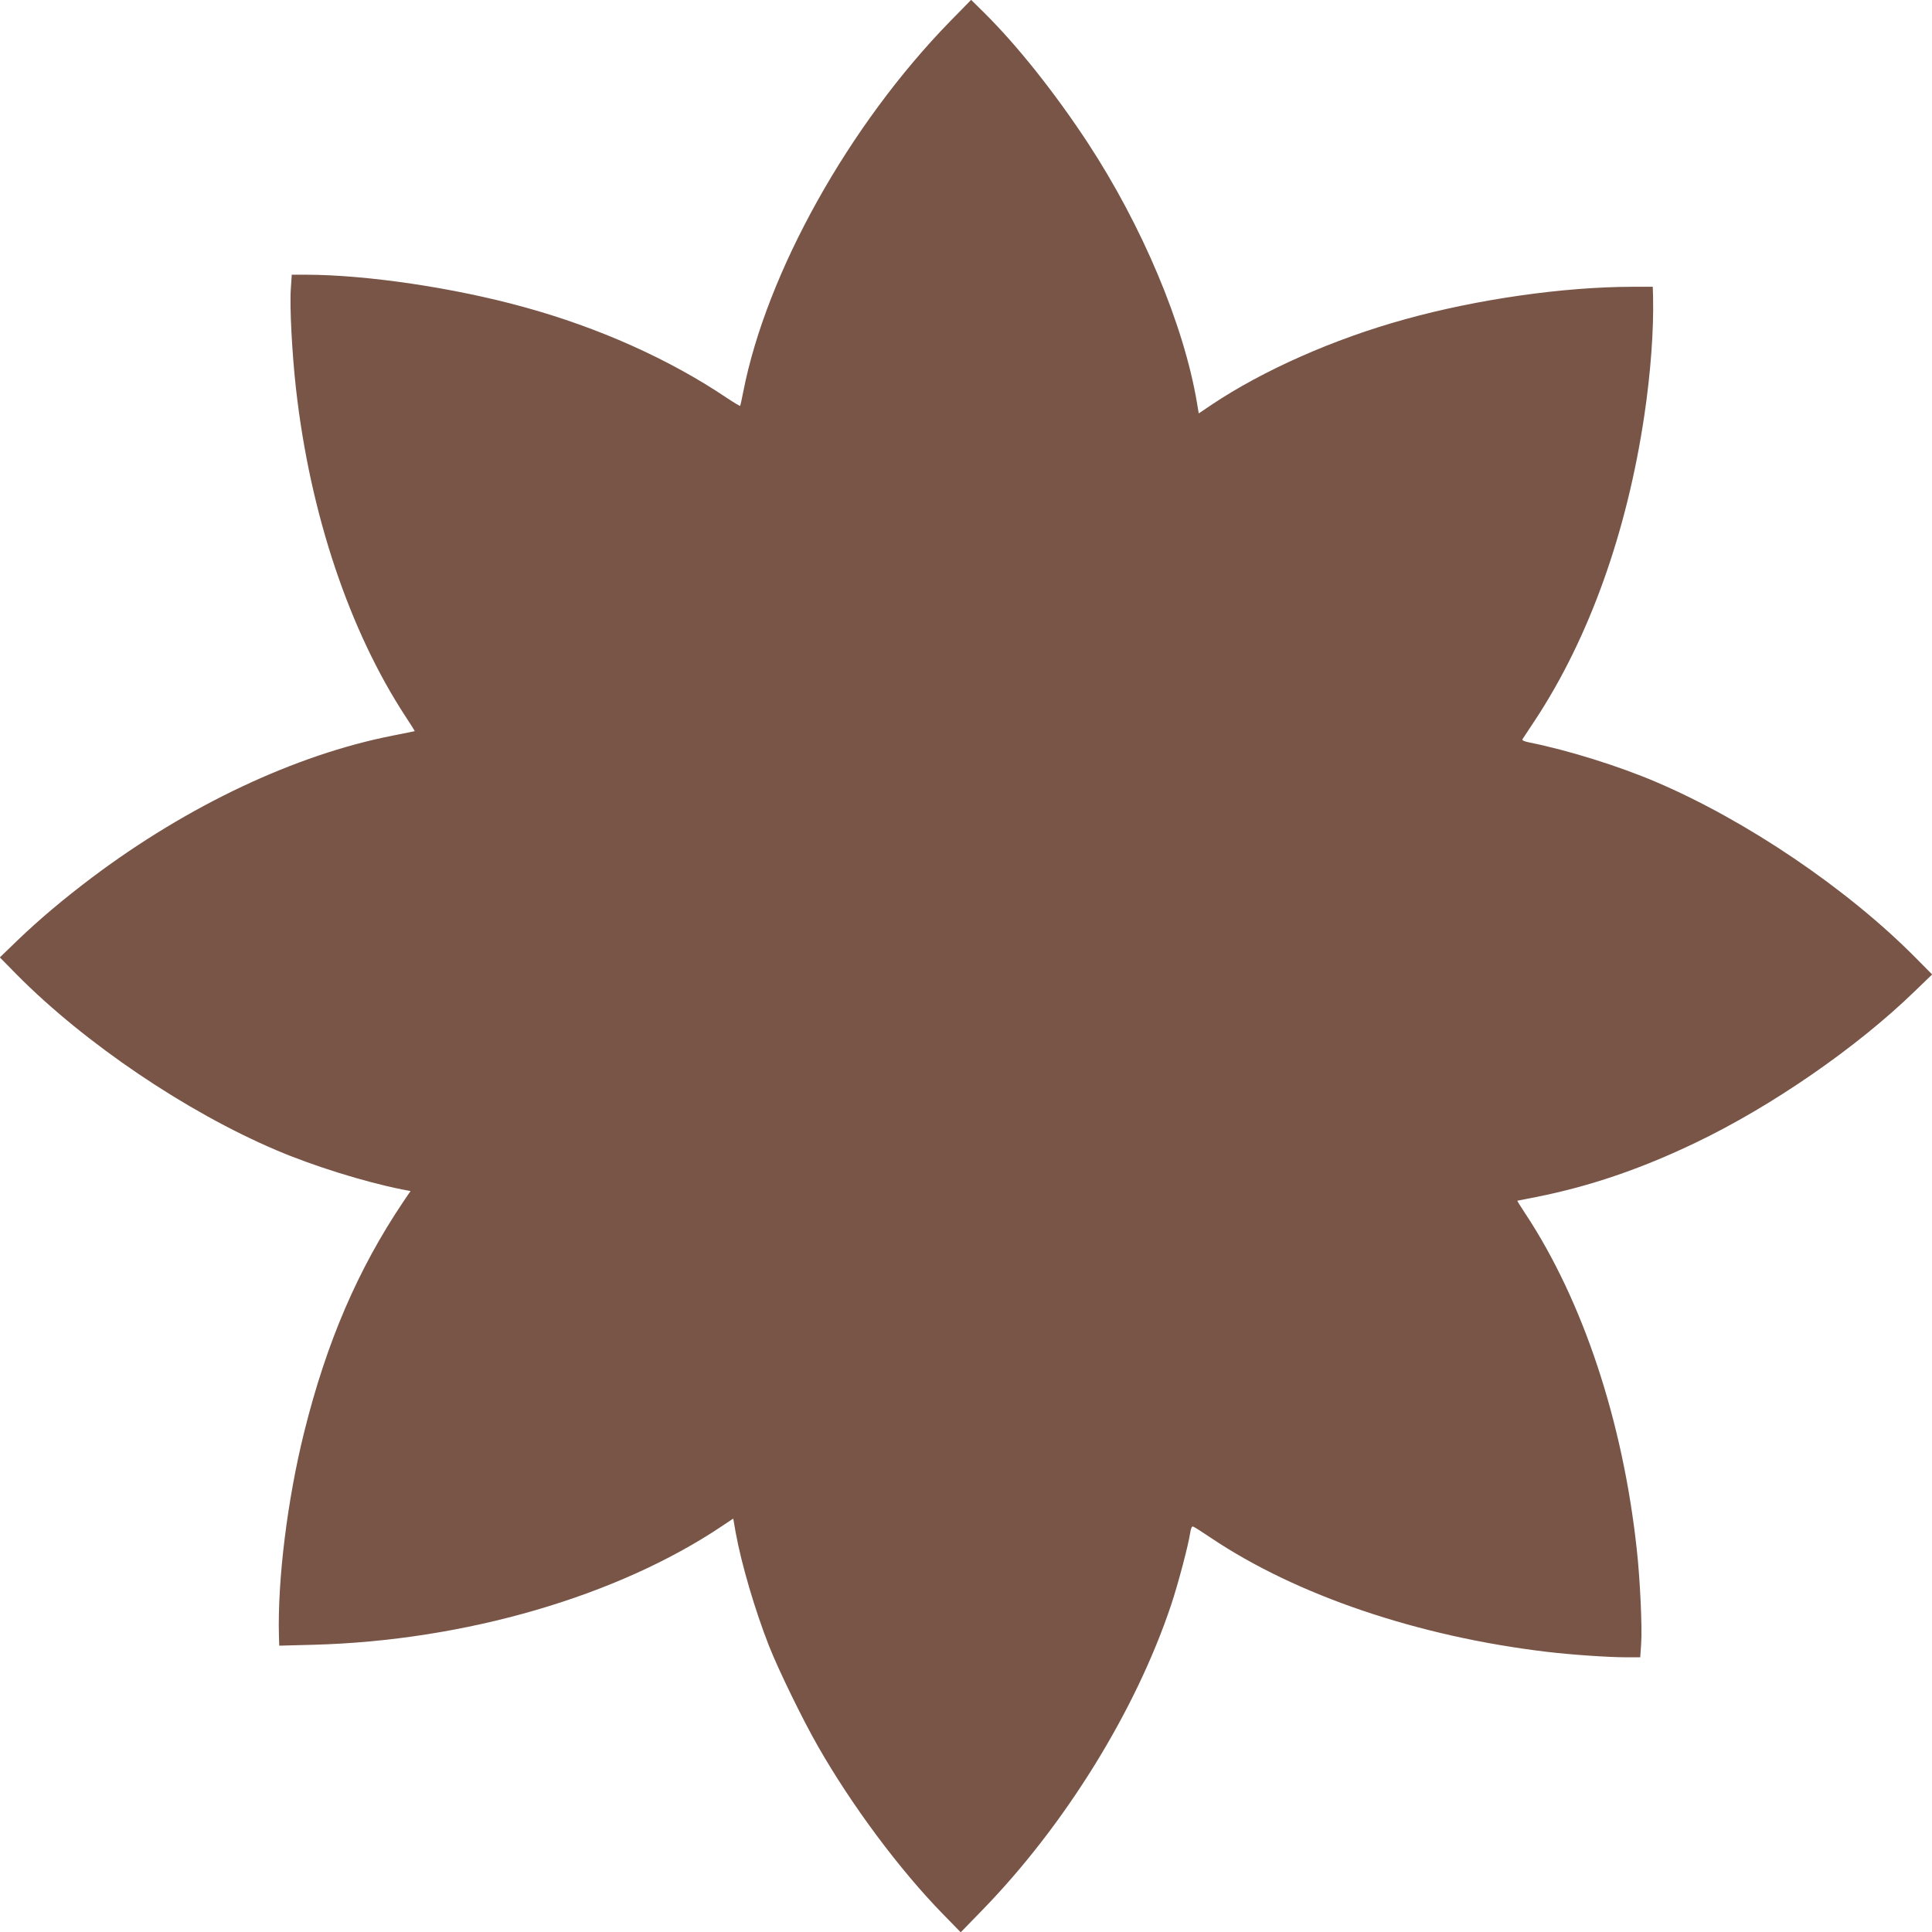 <?xml version="1.0" standalone="no"?>
<!DOCTYPE svg PUBLIC "-//W3C//DTD SVG 20010904//EN"
 "http://www.w3.org/TR/2001/REC-SVG-20010904/DTD/svg10.dtd">
<svg version="1.0" xmlns="http://www.w3.org/2000/svg"
 width="1280pt" height="1280pt" viewBox="0 0 1280 1280"
 preserveAspectRatio="xMidYMid meet">
<g transform="translate(0,1280) scale(0.1,-0.1)"
fill="#795548" stroke="none">
<path d="M6294 12658 c-670 -687 -1216 -1665 -1370 -2455 -9 -48 -19 -90 -20
-92 -2 -2 -42 22 -89 53 -380 256 -849 466 -1345 602 -464 128 -1039 213
-1441 214 l-96 0 -6 -90 c-9 -117 8 -435 34 -665 93 -829 354 -1606 729 -2177
33 -50 59 -92 58 -92 -2 -1 -68 -14 -148 -30 -644 -127 -1353 -461 -1988 -938
-191 -144 -350 -278 -495 -417 l-118 -114 113 -115 c450 -454 1121 -908 1718
-1162 246 -105 583 -210 832 -260 l58 -11 -49 -72 c-300 -447 -506 -925 -655
-1522 -112 -449 -178 -983 -168 -1354 l2 -64 228 6 c1002 27 2013 321 2708
788 l72 48 16 -92 c38 -210 129 -518 221 -752 64 -162 224 -490 325 -666 224
-392 540 -816 825 -1108 l120 -123 140 144 c550 564 1021 1326 1255 2028 45
135 114 396 125 473 5 32 12 47 20 43 7 -2 60 -36 118 -75 568 -381 1375 -654
2227 -755 160 -19 405 -36 524 -36 l93 0 6 88 c8 104 -7 432 -29 627 -92 850
-357 1647 -738 2224 -31 47 -55 85 -53 86 1 0 56 11 122 24 355 70 698 187
1058 360 506 242 1070 632 1453 1004 l115 111 -113 114 c-451 455 -1119 907
-1718 1162 -246 105 -583 210 -833 260 -40 8 -55 15 -50 23 5 7 42 64 84 127
358 544 608 1244 723 2017 42 282 63 567 58 786 l-2 67 -137 0 c-455 -1 -1024
-82 -1503 -215 -472 -130 -941 -338 -1282 -566 l-86 -58 -12 72 c-87 515 -362
1170 -724 1722 -217 330 -468 646 -688 863 l-84 83 -140 -143z"/>
</g>
</svg>
